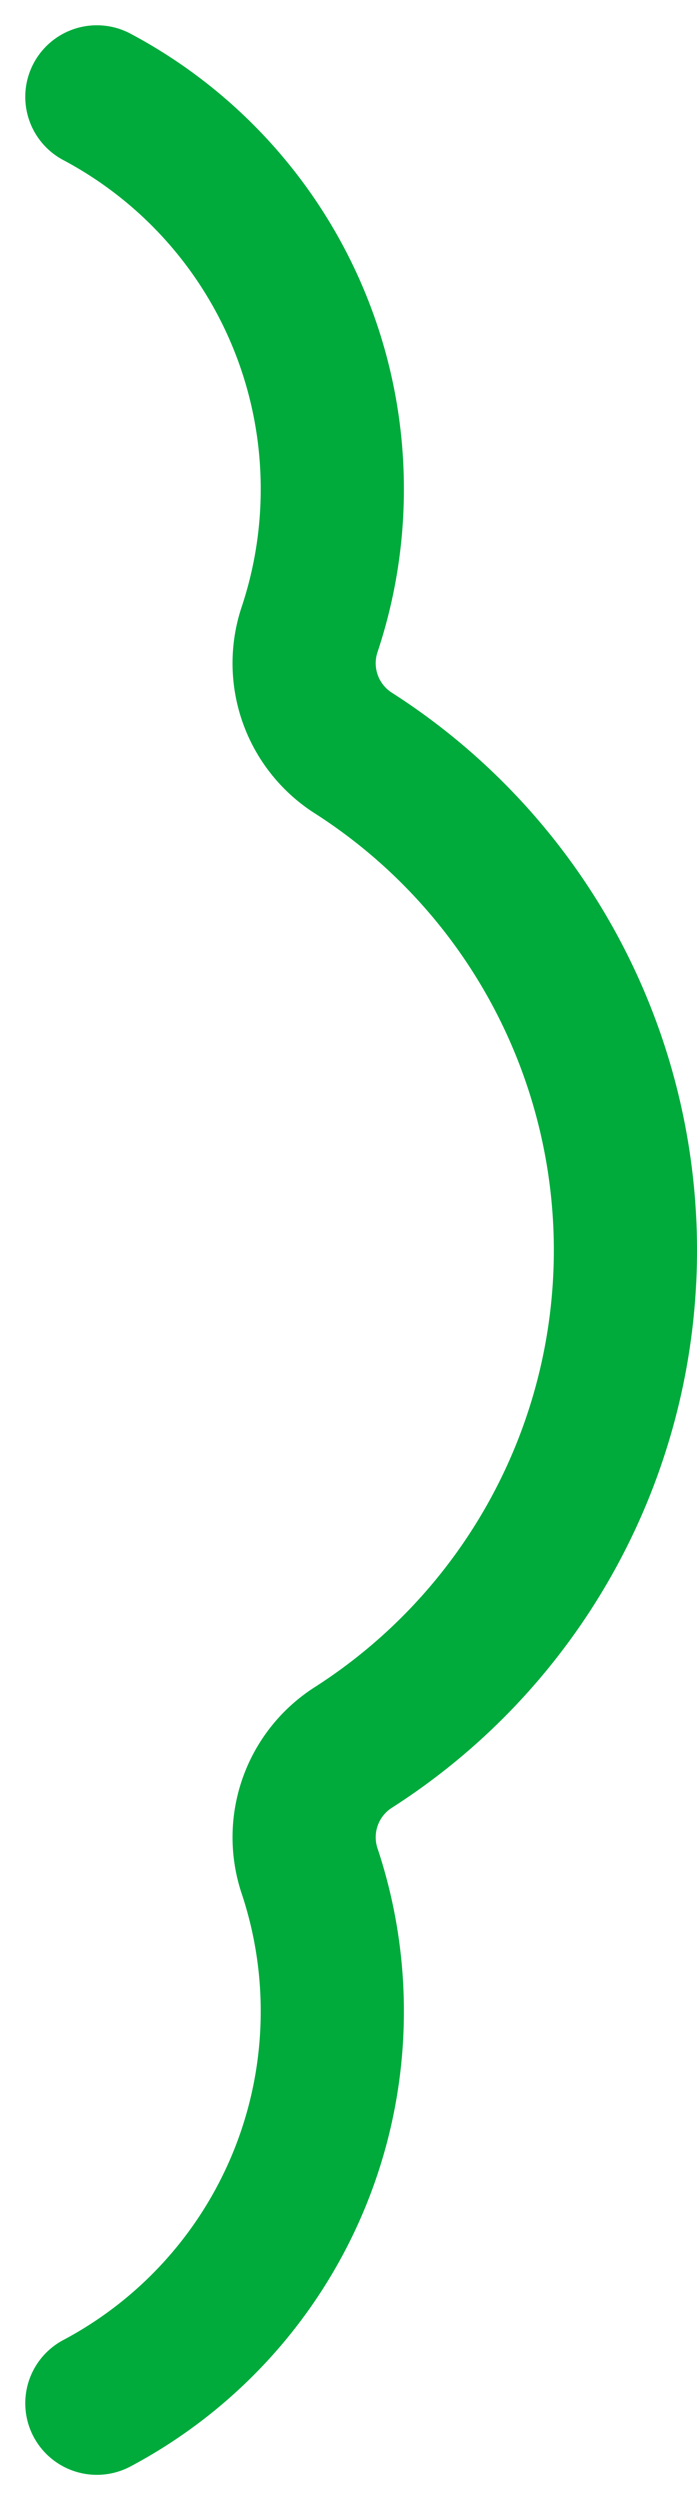 <svg xmlns="http://www.w3.org/2000/svg" width="19.473" height="69.847" viewBox="0 0 19.473 69.847">
  <path id="パス_10229" data-name="パス 10229" d="M2.7,67.137A12.392,12.392,0,0,0,9.278,56.188a12.381,12.381,0,0,0-.627-3.9,2.978,2.978,0,0,1,1.192-3.459,16.493,16.493,0,0,0,0-27.811,2.977,2.977,0,0,1-1.192-3.459,12.4,12.4,0,0,0,.627-3.907A12.4,12.4,0,0,0,2.7,2.7" transform="translate(0.006 0.006)" fill="none" stroke="#00ab3c" stroke-linecap="round" stroke-linejoin="round" stroke-width="4"/>
</svg>
